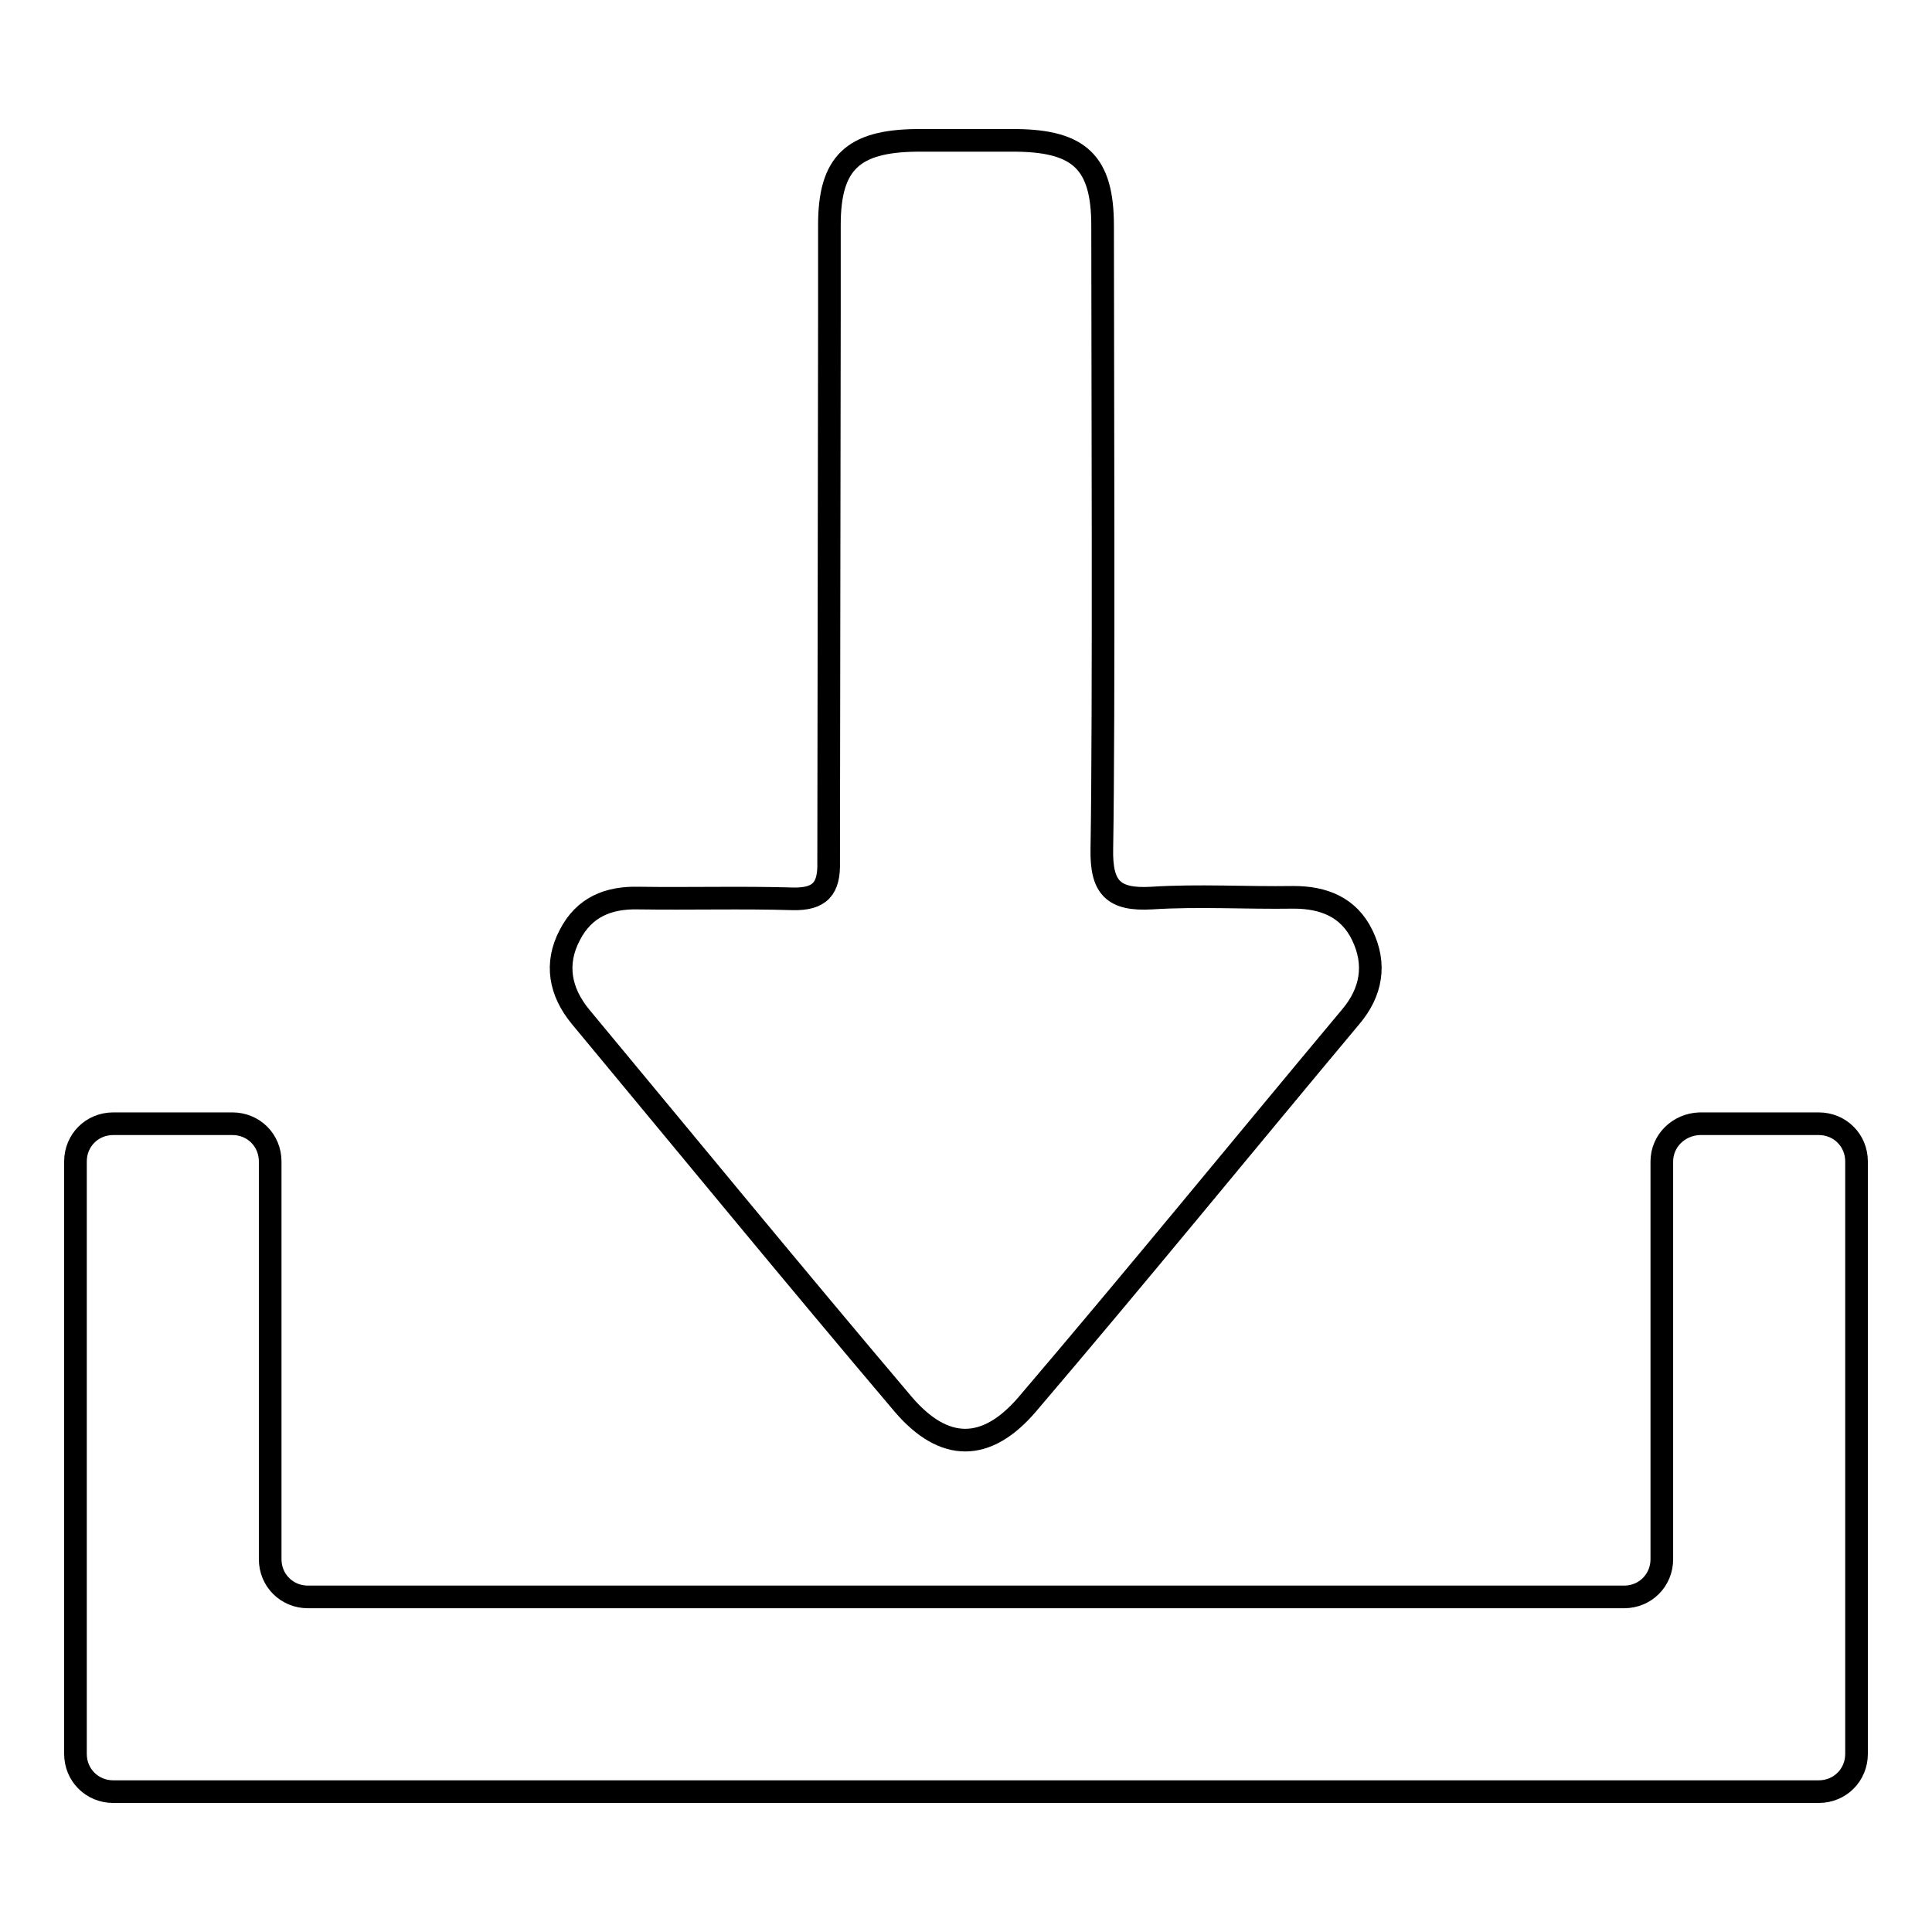 <?xml version="1.0" encoding="utf-8"?>
<!-- Svg Vector Icons : http://www.onlinewebfonts.com/icon -->
<!DOCTYPE svg PUBLIC "-//W3C//DTD SVG 1.1//EN" "http://www.w3.org/Graphics/SVG/1.1/DTD/svg11.dtd">
<svg version="1.1" xmlns="http://www.w3.org/2000/svg" xmlns:xlink="http://www.w3.org/1999/xlink" x="0px" y="0px" viewBox="0 0 256 256" enable-background="new 0 0 256 256" xml:space="preserve">
<g><g><path stroke-width="3" fill-opacity="0" stroke="#000000"  d="M220.2,153.9v52.7c0,2.8-2.2,5-5,5H40.8c-2.8,0-5-2.2-5-5v-52.7c0-2.8-2.2-5-5-5H15c-2.8,0-5,2.2-5,5v78.5c0,2.8,2.2,5,5,5h226c2.8,0,5-2.2,5-5v-78.5c0-2.8-2.2-5-5-5h-15.8C222.4,149,220.2,151.2,220.2,153.9z"/><path stroke-width="3" fill-opacity="0" stroke="#000000"  d="M109.9,41.6c0-8.8,0-2.9,0-11.8c0-8.2,3.1-11.1,11.5-11.2c4.4,0,8.9,0,13.3,0c8.4,0.1,11.4,3,11.4,11.3c0,17.7,0.2,64.9-0.1,82.6c-0.1,5.1,1.5,6.8,6.6,6.5c6.2-0.4,12.5,0,18.8-0.1c4,0,7.3,1.3,9.1,5c1.9,3.9,1.2,7.6-1.5,10.8c-14.3,17.1-28.4,34.4-42.9,51.4c-5.4,6.3-11,6.3-16.4,0c-14.4-17-28.6-34.3-42.8-51.4c-2.7-3.3-3.4-7-1.4-10.8c1.9-3.7,5.1-5,9.1-4.9c6.8,0.1,13.7-0.1,20.4,0.1c3.7,0.1,4.9-1.4,4.8-4.9C109.8,104.7,109.9,51,109.9,41.6z"/></g></g>
</svg>